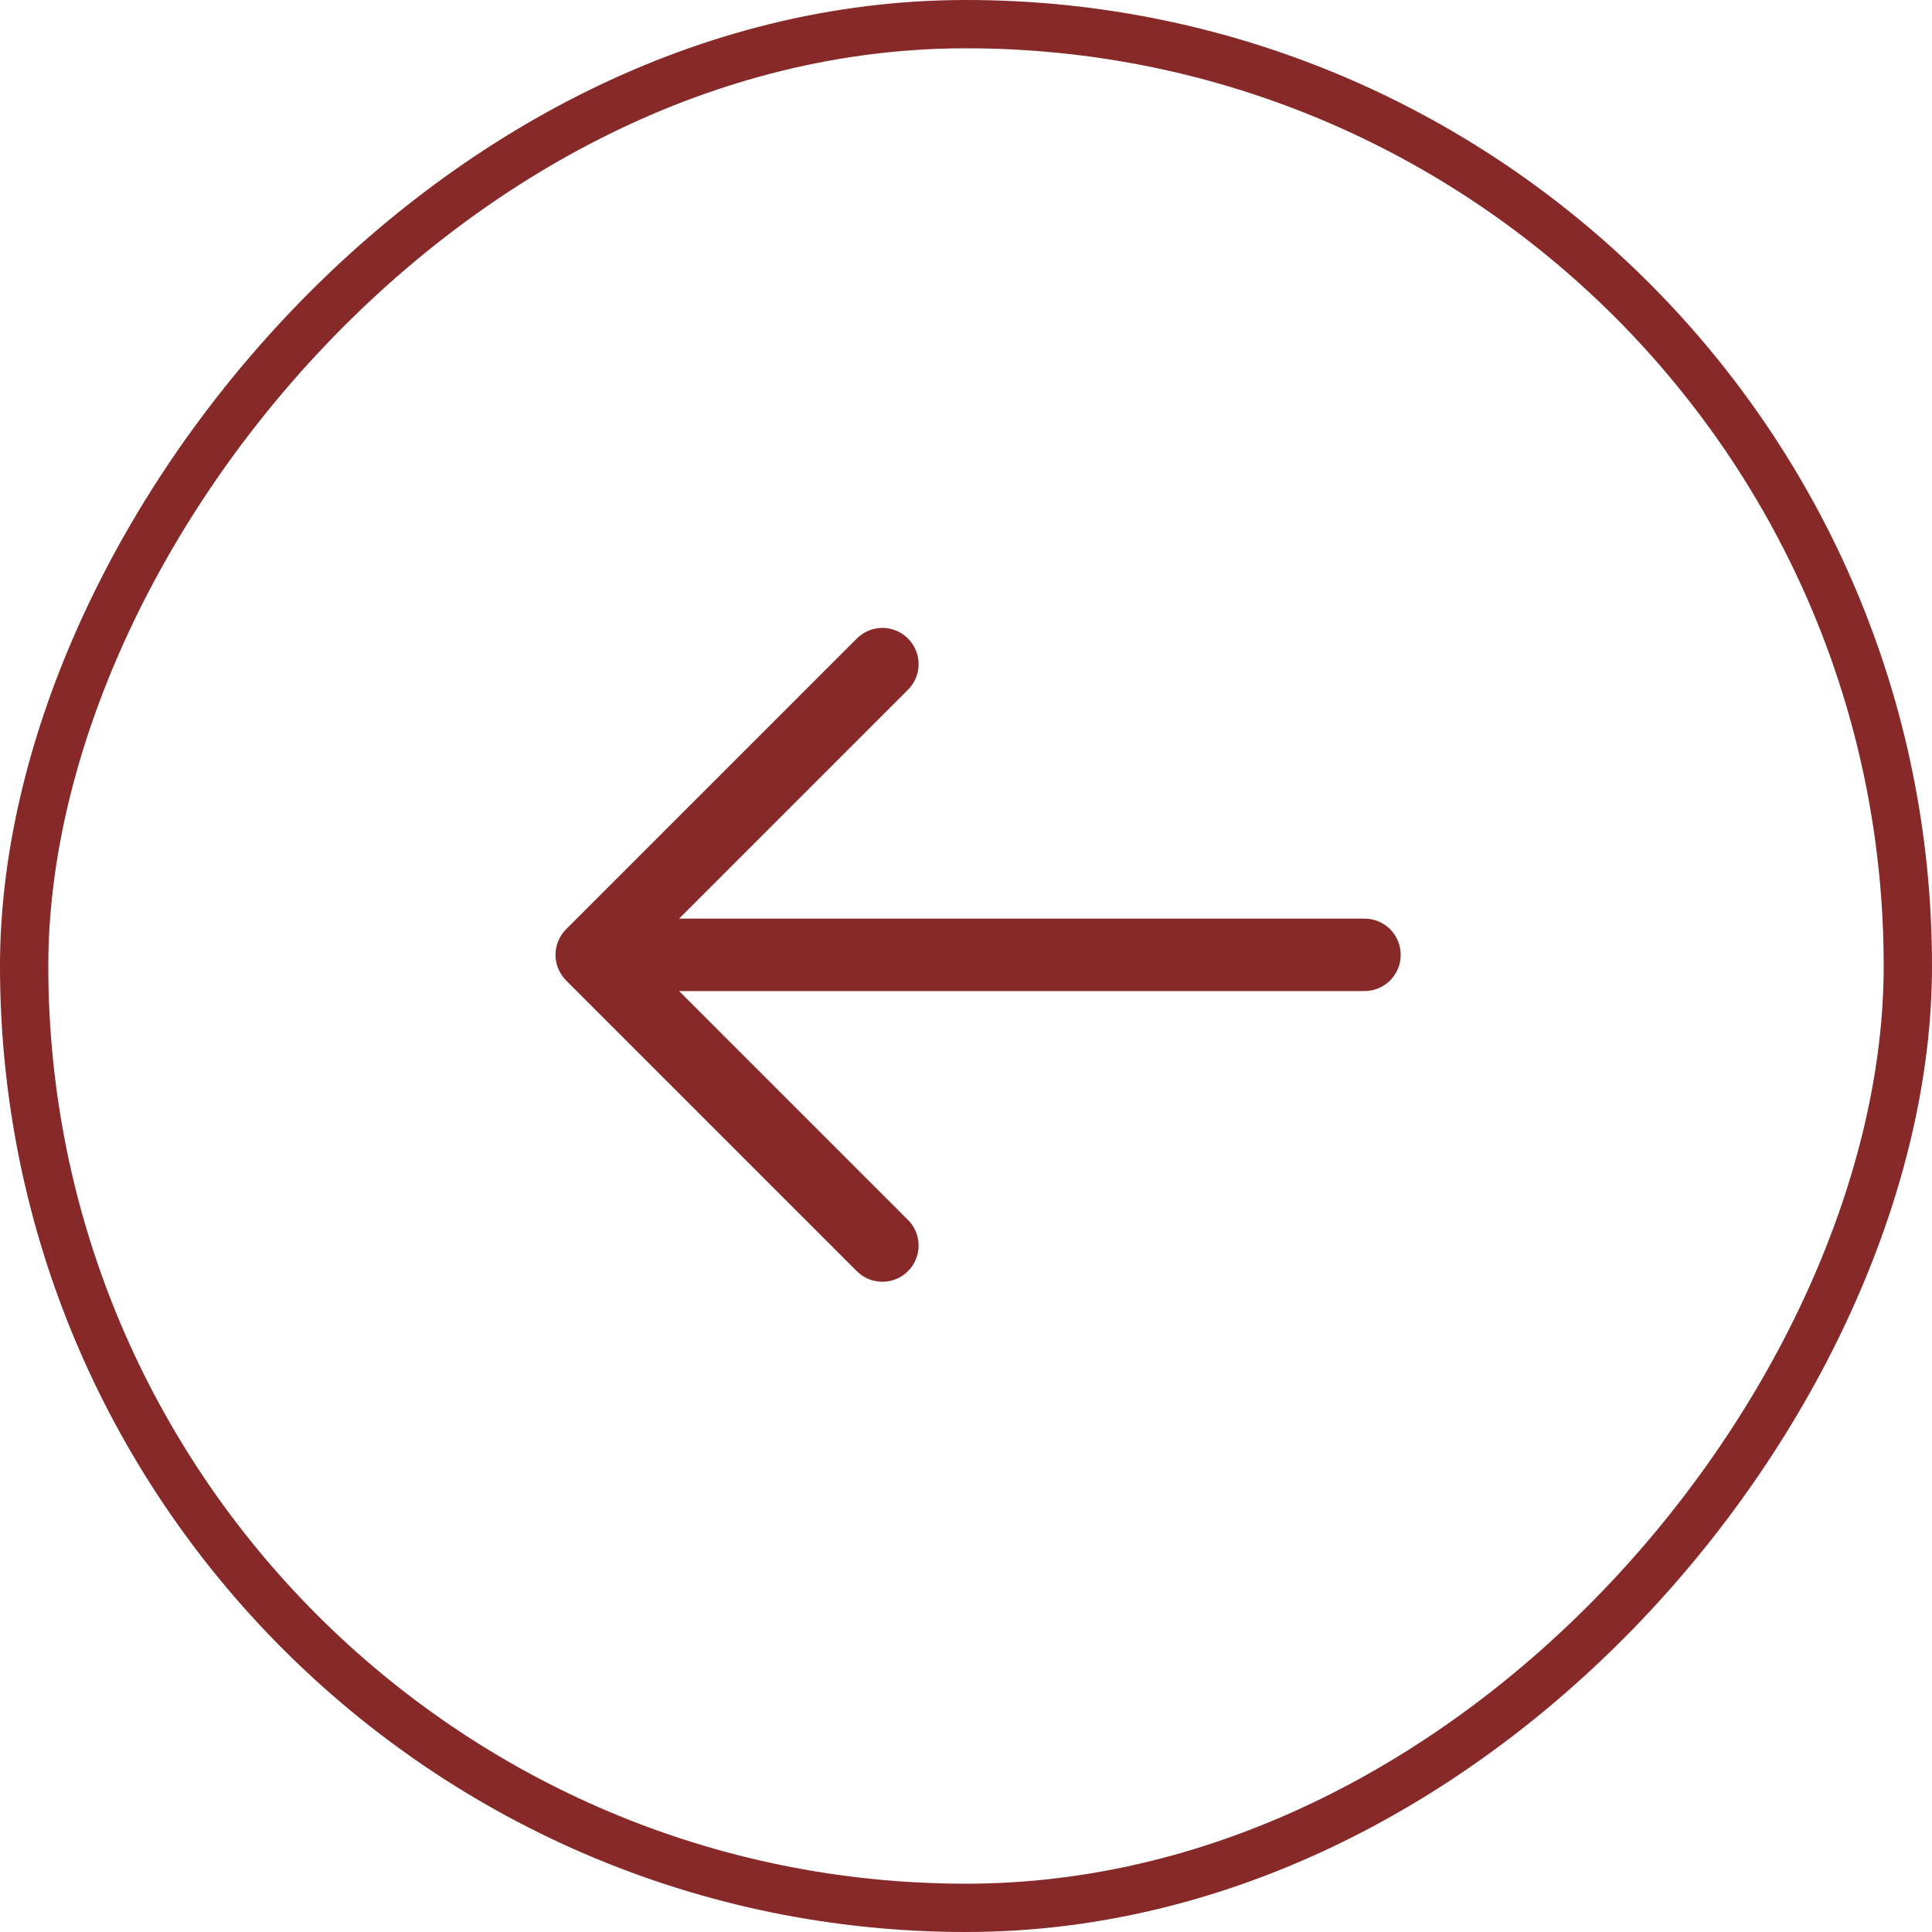 <?xml version="1.0" encoding="UTF-8"?> <svg xmlns="http://www.w3.org/2000/svg" width="40" height="40" viewBox="0 0 40 40" fill="none"><rect x="-0.5" y="0.5" width="39" height="39" rx="19.5" transform="matrix(-1 0 0 1 39 0)" stroke="#862928"></rect><path fill-rule="evenodd" clip-rule="evenodd" d="M11.72 19.239C11.58 19.379 11.501 19.57 11.501 19.769C11.501 19.968 11.58 20.158 11.72 20.299L17.72 26.299C17.789 26.372 17.872 26.431 17.964 26.473C18.056 26.514 18.155 26.535 18.256 26.537C18.357 26.539 18.456 26.521 18.55 26.483C18.643 26.445 18.728 26.389 18.799 26.318C18.871 26.247 18.927 26.162 18.964 26.068C19.002 25.975 19.021 25.875 19.019 25.774C19.017 25.674 18.995 25.574 18.954 25.482C18.913 25.39 18.854 25.307 18.78 25.239L14.06 20.519L28.25 20.519C28.449 20.519 28.64 20.44 28.781 20.299C28.921 20.158 29 19.968 29 19.769C29 19.57 28.921 19.379 28.781 19.238C28.64 19.098 28.449 19.019 28.25 19.019L14.06 19.019L18.78 14.299C18.854 14.23 18.913 14.147 18.954 14.055C18.995 13.963 19.017 13.864 19.019 13.763C19.021 13.662 19.002 13.562 18.964 13.469C18.927 13.376 18.871 13.291 18.799 13.22C18.728 13.149 18.643 13.092 18.55 13.055C18.456 13.017 18.357 12.998 18.256 13C18.155 13.002 18.056 13.024 17.964 13.065C17.872 13.106 17.789 13.165 17.72 13.239L11.72 19.239Z" fill="#862928"></path></svg> 